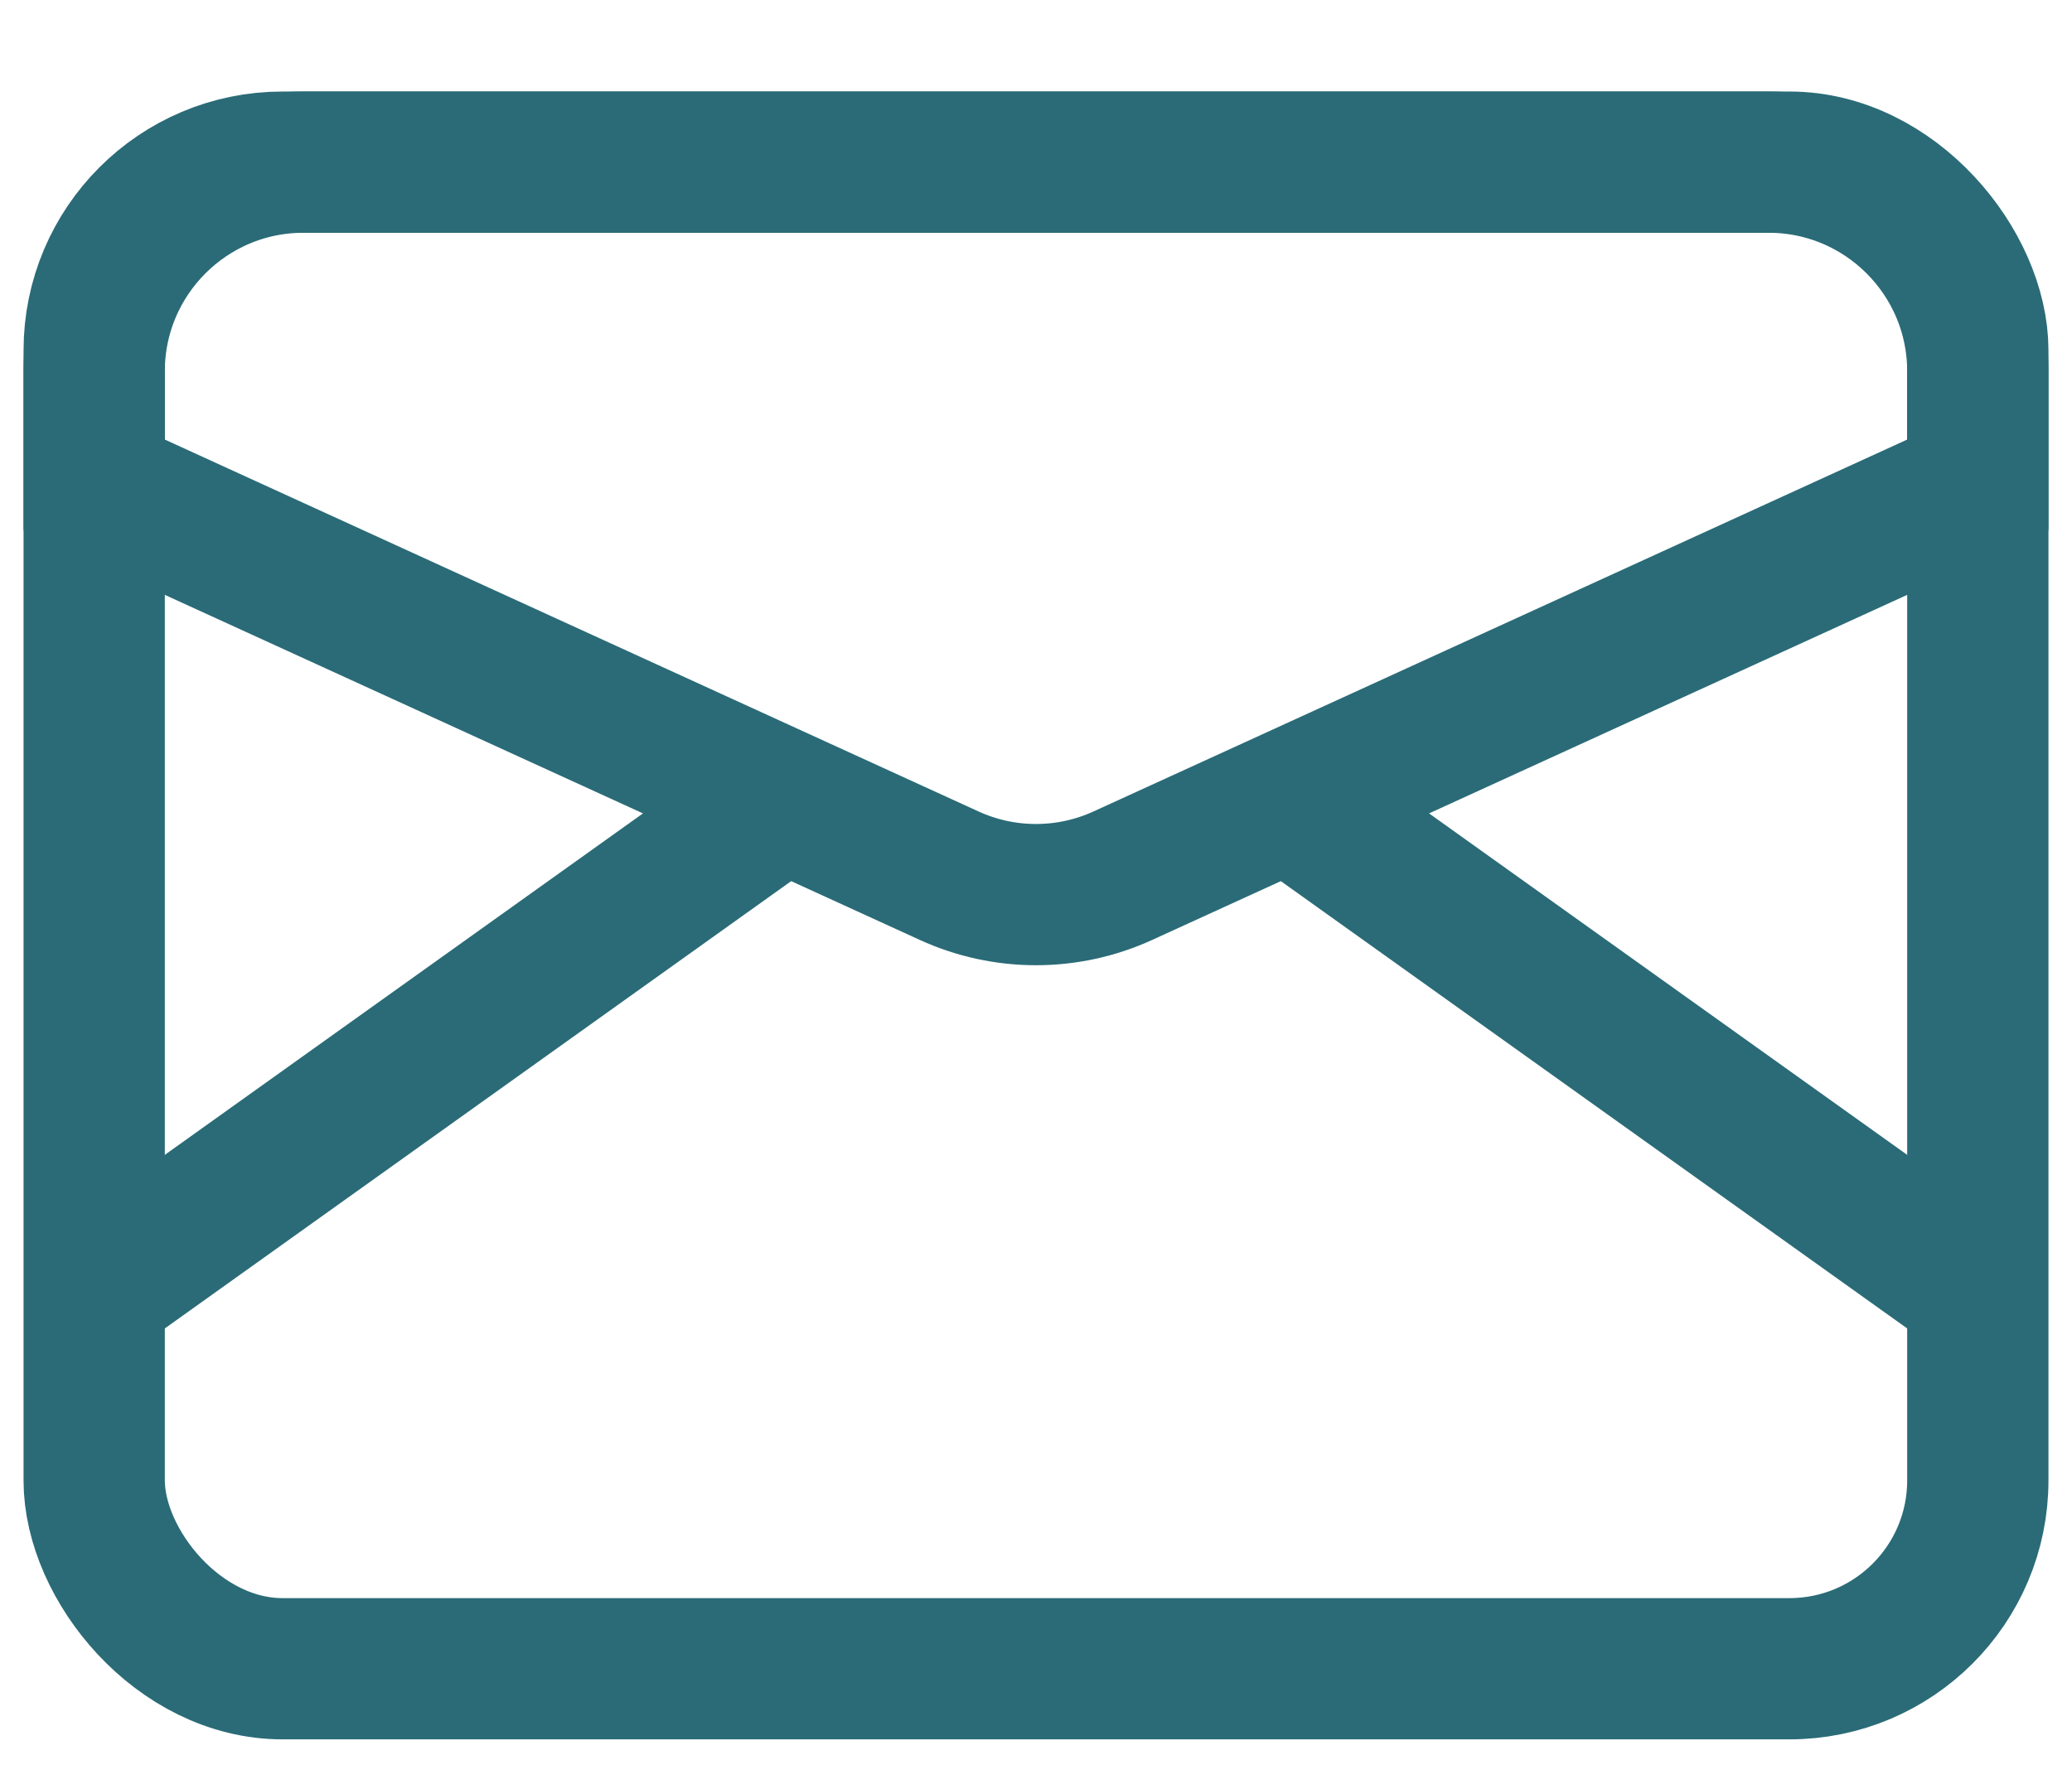 <?xml version="1.0" encoding="UTF-8"?>
<svg xmlns="http://www.w3.org/2000/svg" width="22" height="19" viewBox="0 0 22 19" fill="none">
  <g id="Icon">
    <rect id="Rectangle 93" x="1" y="1.722" width="20" height="16" rx="2" stroke="#2A6B77" stroke-width="1.5"></rect>
    <path id="Rectangle 94" d="M1 3.944C1 2.717 1.995 1.722 3.222 1.722H18.778C20.005 1.722 21 2.717 21 3.944V5.15L11.924 9.299C11.337 9.568 10.663 9.568 10.076 9.299L1 5.15V3.944Z" stroke="#2A6B77" stroke-width="1.5"></path>
    <path id="Vector 419" d="M1 13.722L8 8.722" stroke="#2A6B77" stroke-width="1.5"></path>
    <path id="Vector 420" d="M21 13.722L14 8.722" stroke="#2A6B77" stroke-width="1.5"></path>
  </g>
</svg>
